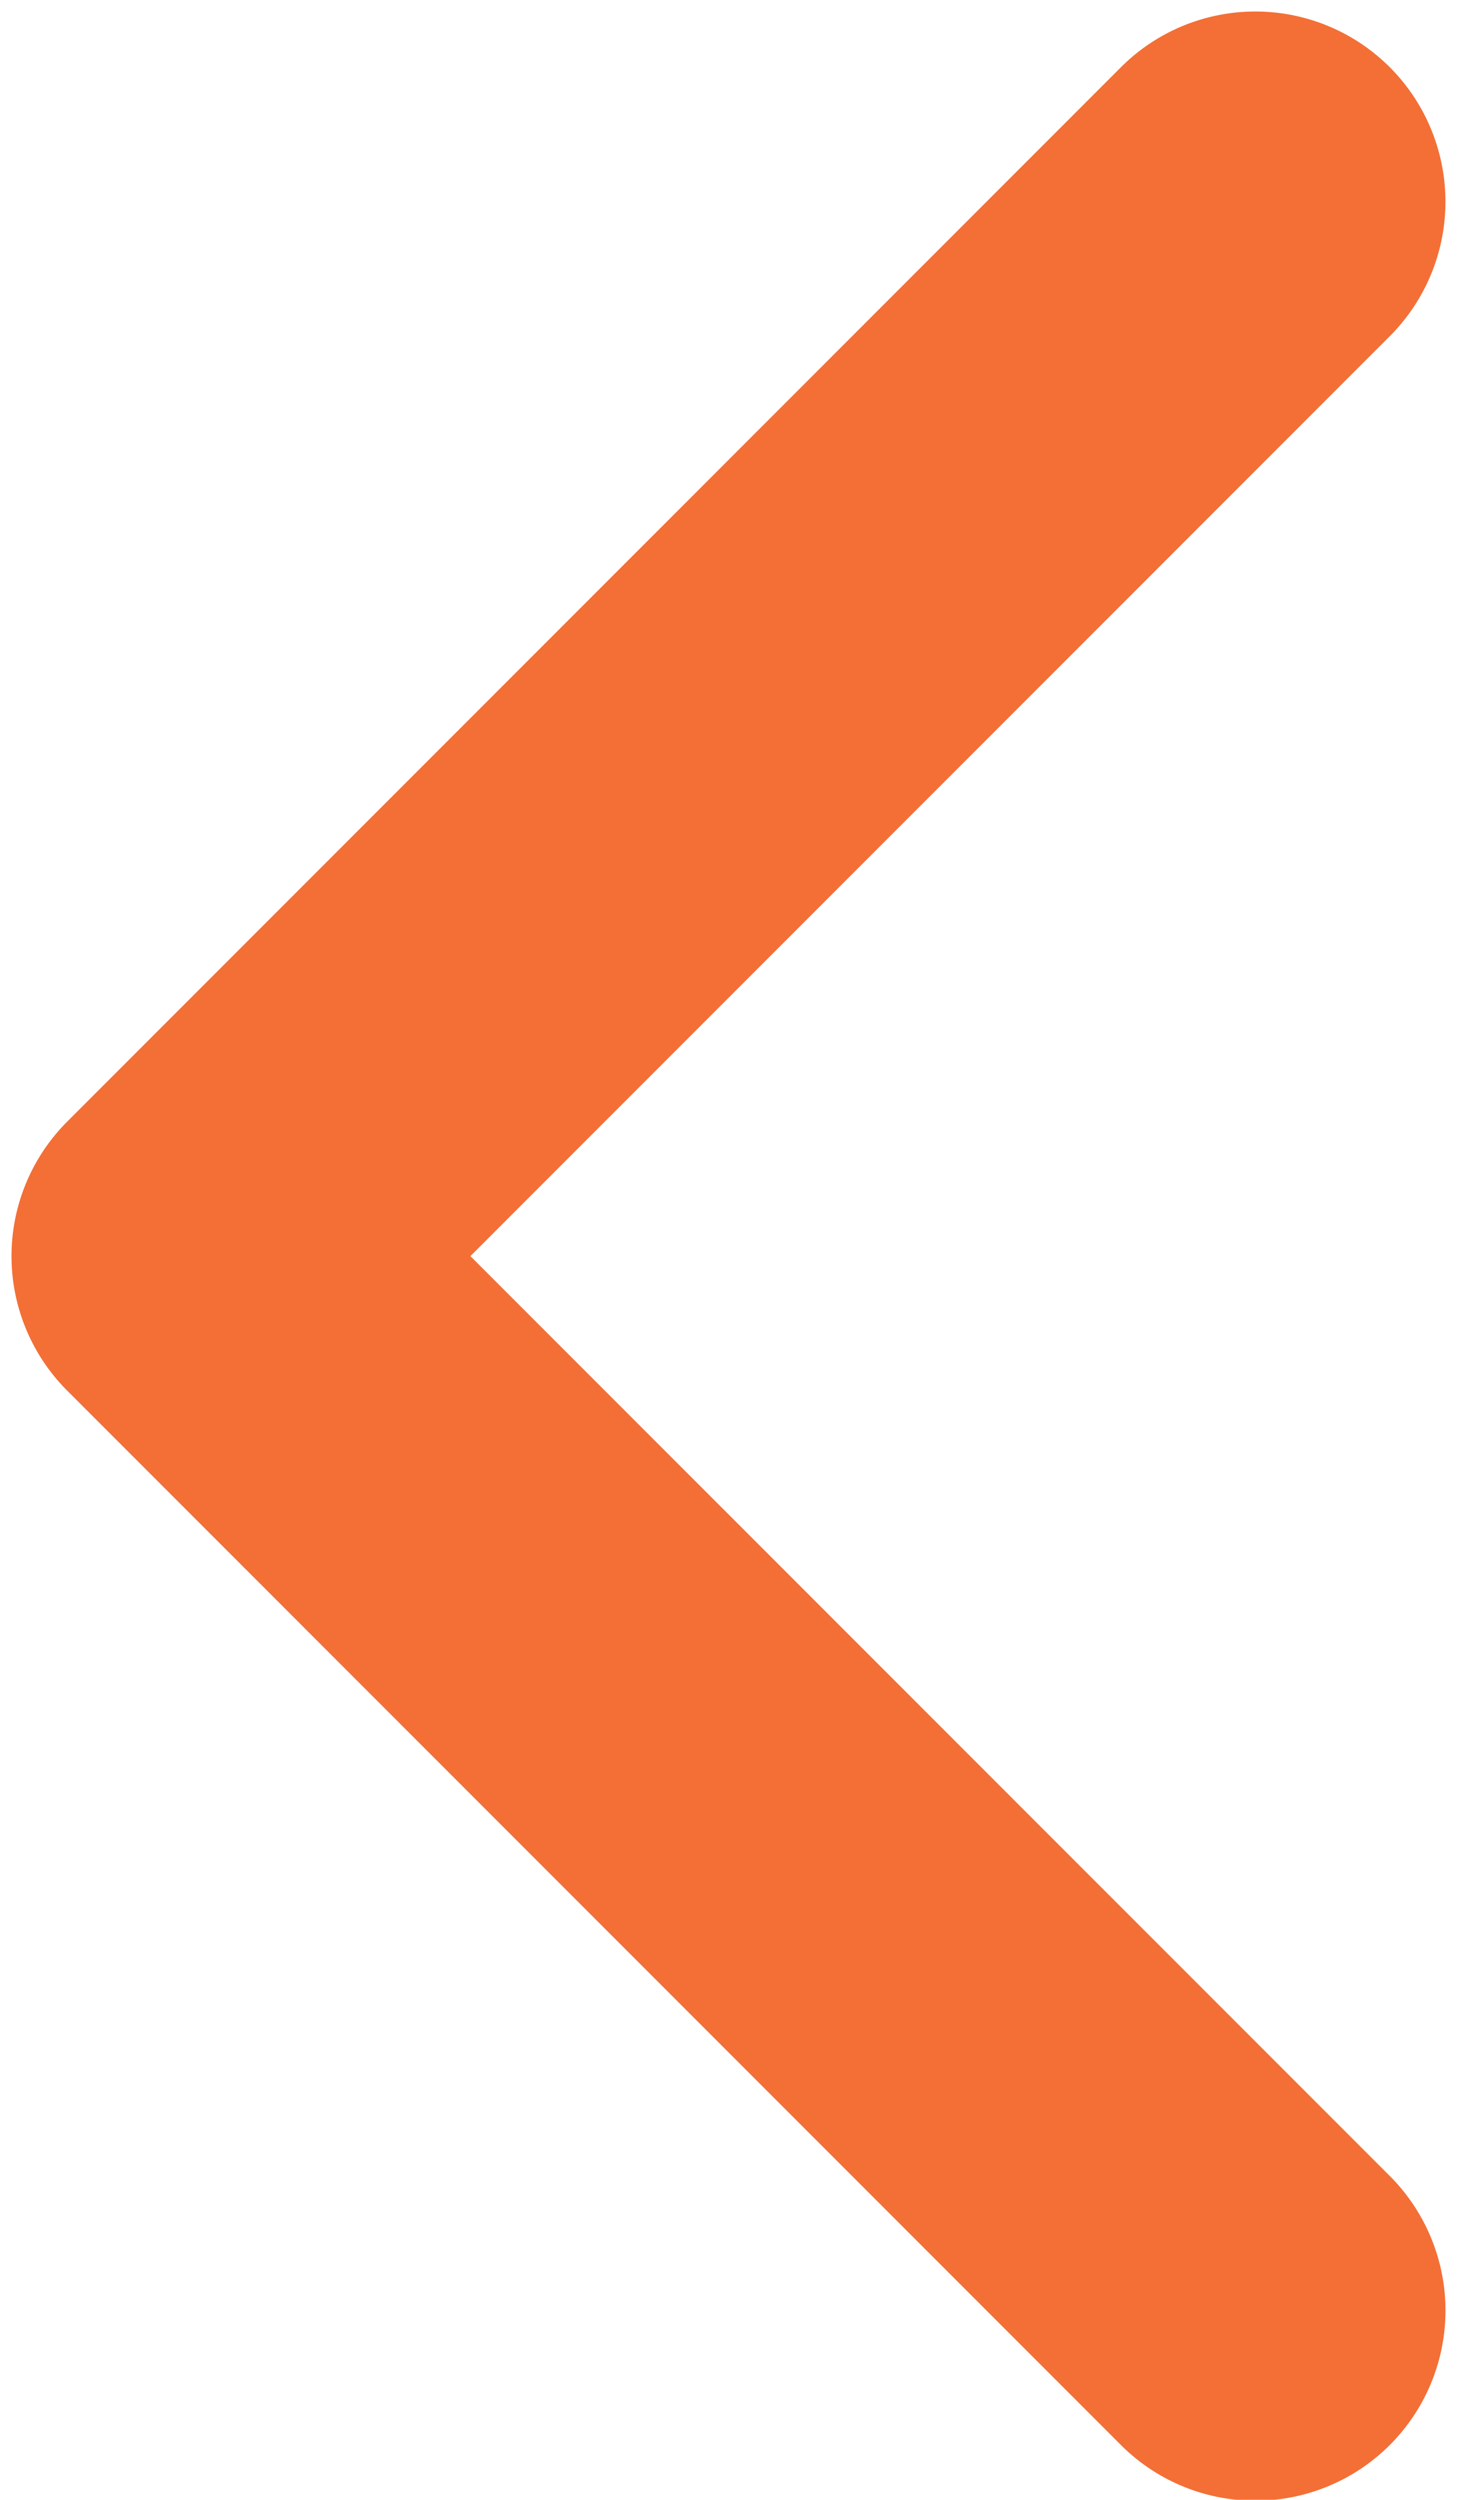 <svg xmlns="http://www.w3.org/2000/svg" width="14.242" height="24.42" viewBox="0 0 14.242 24.42">
  <g id="left-arrow" transform="translate(-101.185 1.112)">
    <g id="Group_51" data-name="Group 51" transform="translate(102.298 0)">
      <path id="Path_15" data-name="Path 15" d="M104.369,11.159l9.694-9.694A.858.858,0,0,0,112.849.252l-10.3,10.3a.858.858,0,0,0,0,1.214l10.3,10.3a.858.858,0,0,0,1.214-1.214Z" transform="translate(-102.298 0)" fill="#f36f36" stroke="#f36f36" stroke-width="2"/>
    </g>
  </g>
</svg>
